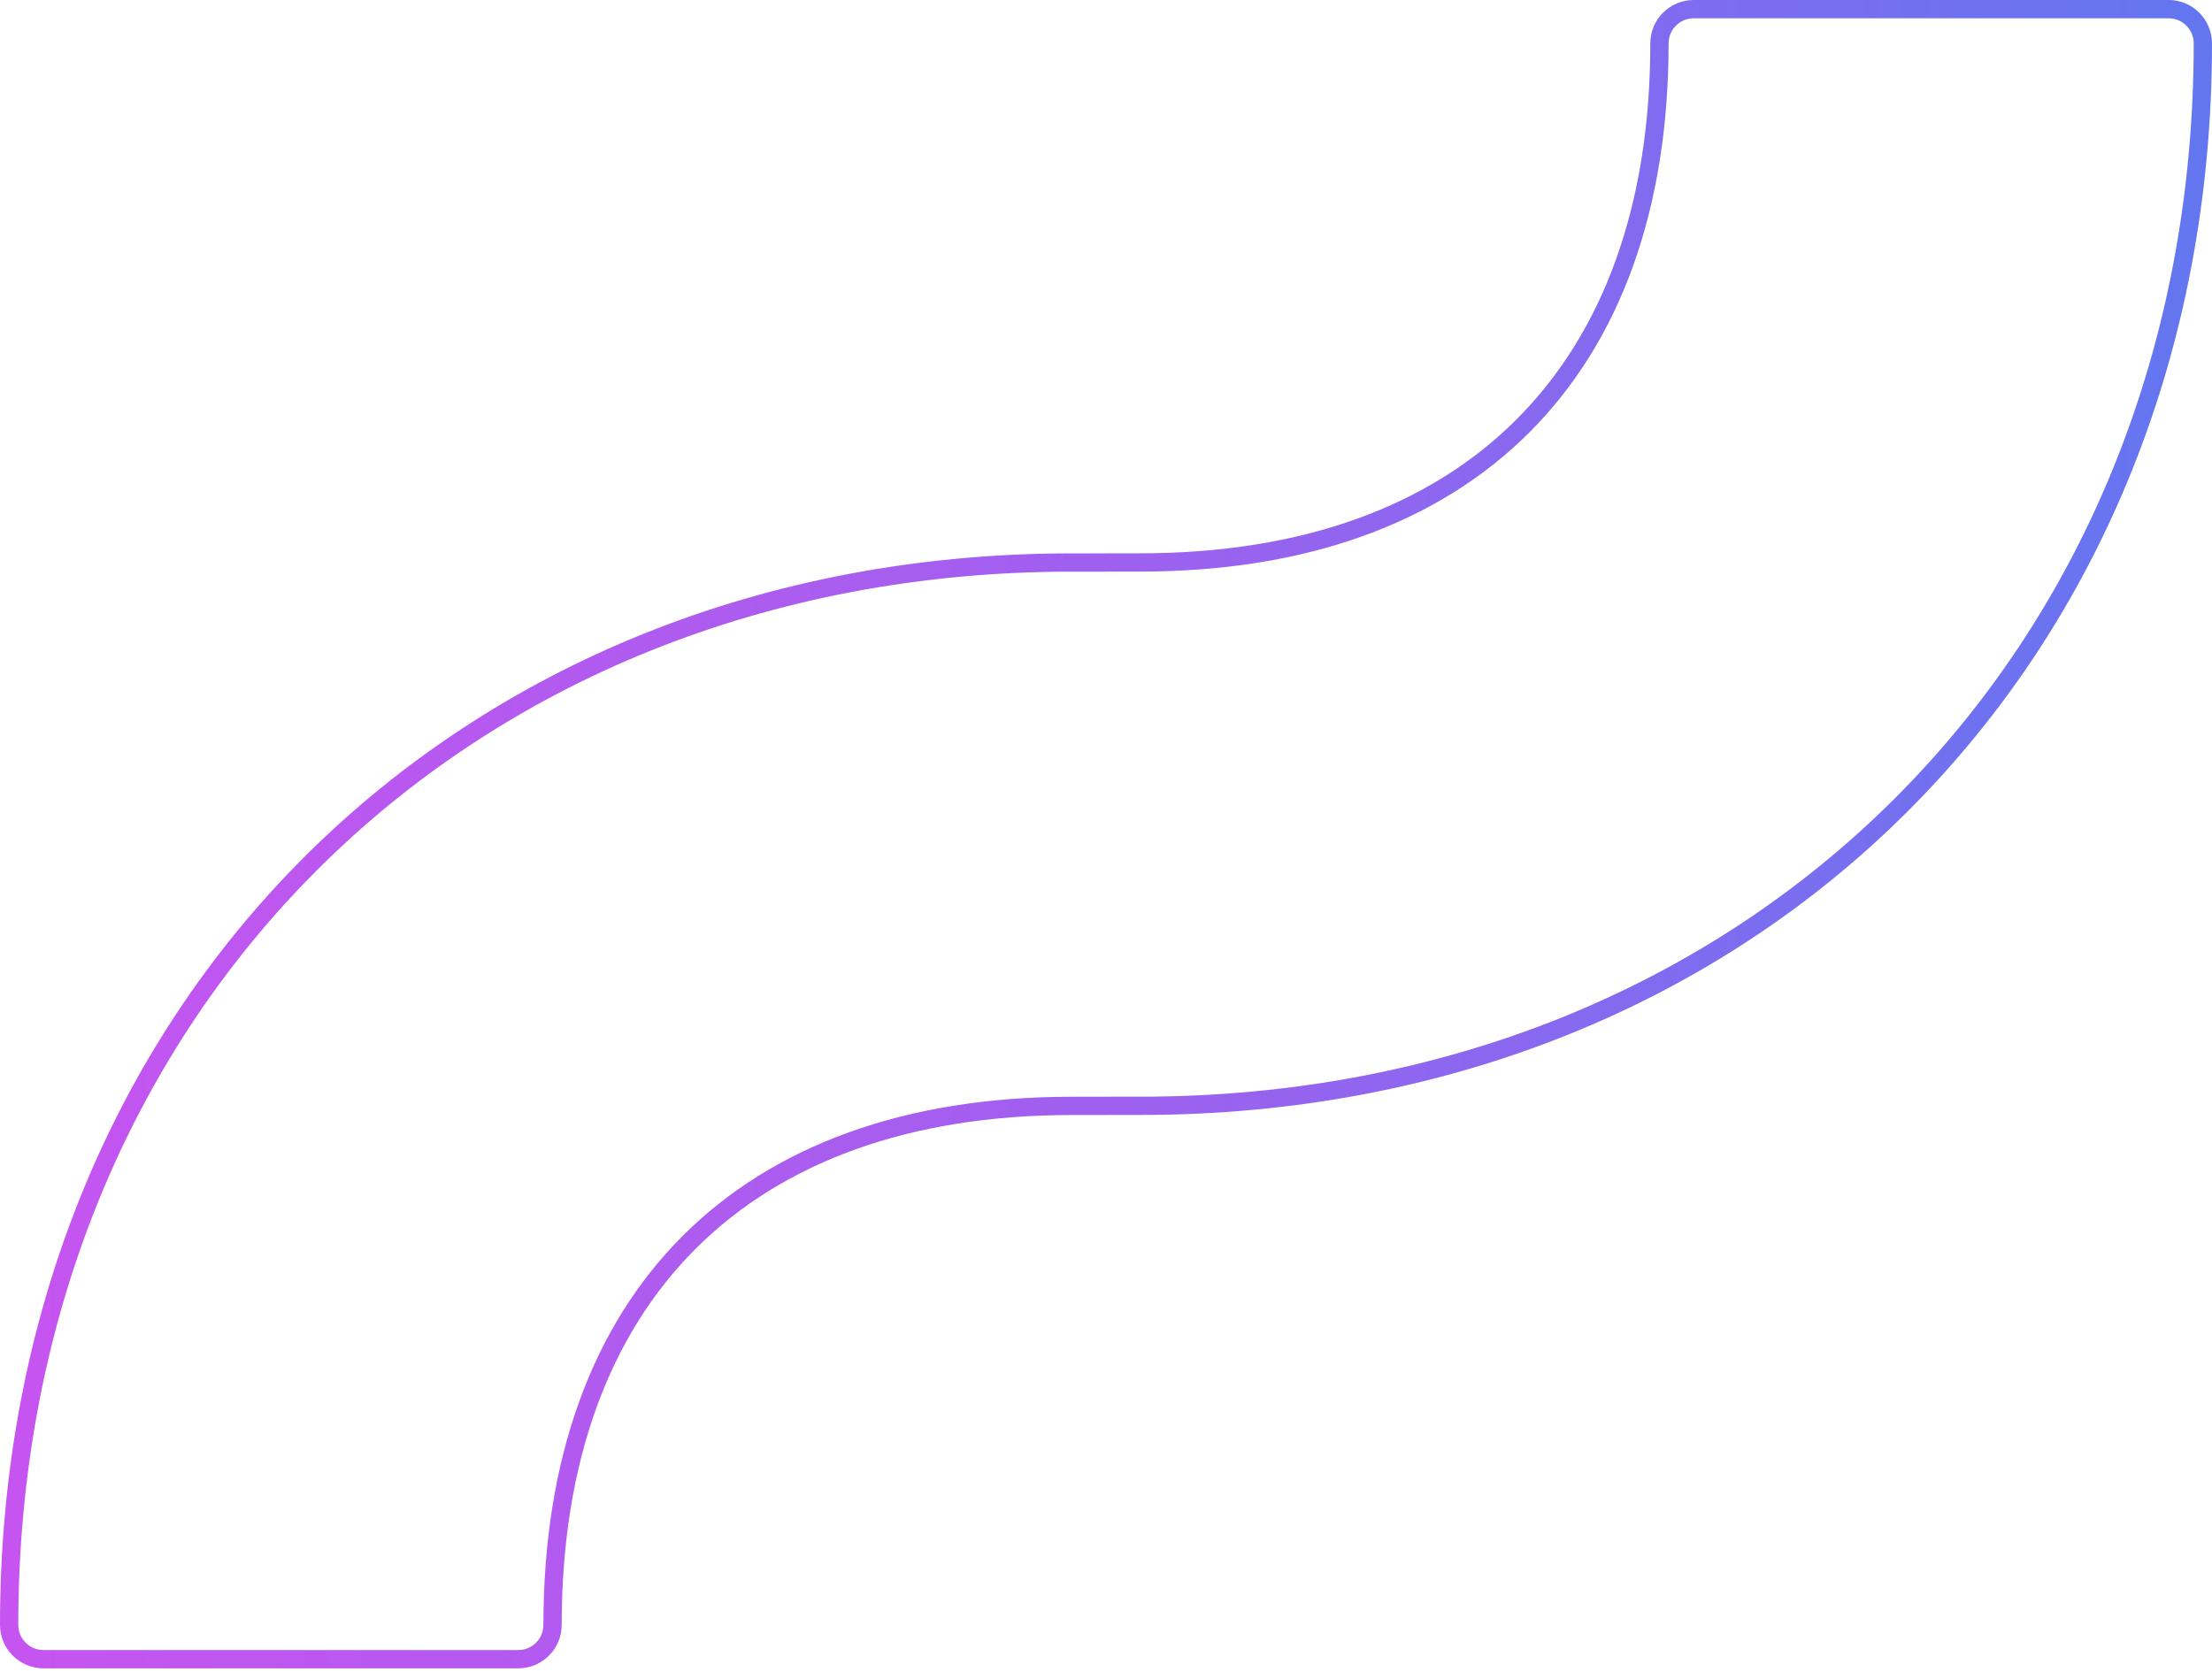 <svg width="242" height="183" viewBox="0 0 242 183" fill="none" xmlns="http://www.w3.org/2000/svg">
<path d="M121 61.543L124.748 61.543C160.643 61.543 181.549 40.65 181.549 4.747C181.549 2.681 183.23 1 185.297 1H237.252C239.319 1 241 2.681 241 4.747C241 71.852 191.848 121 124.737 121H121M121 121.007L117.252 121.007C81.357 121.007 60.451 141.9 60.451 177.802C60.451 179.869 58.77 181.55 56.703 181.55H4.748C2.681 181.55 1 179.869 1 177.802C1 110.698 50.152 61.55 117.263 61.55H121" stroke="url(#paint0_linear_1881_17016)" stroke-width="2"/>
<defs>
<linearGradient id="paint0_linear_1881_17016" x1="1" y1="181.55" x2="241" y2="181.55" gradientUnits="userSpaceOnUse">
<stop stop-color="#C654F0"/>
<stop offset="0.5" stop-color="#9F60EF"/>
<stop offset="1" stop-color="#6376F0"/>
</linearGradient>
</defs>
</svg>
